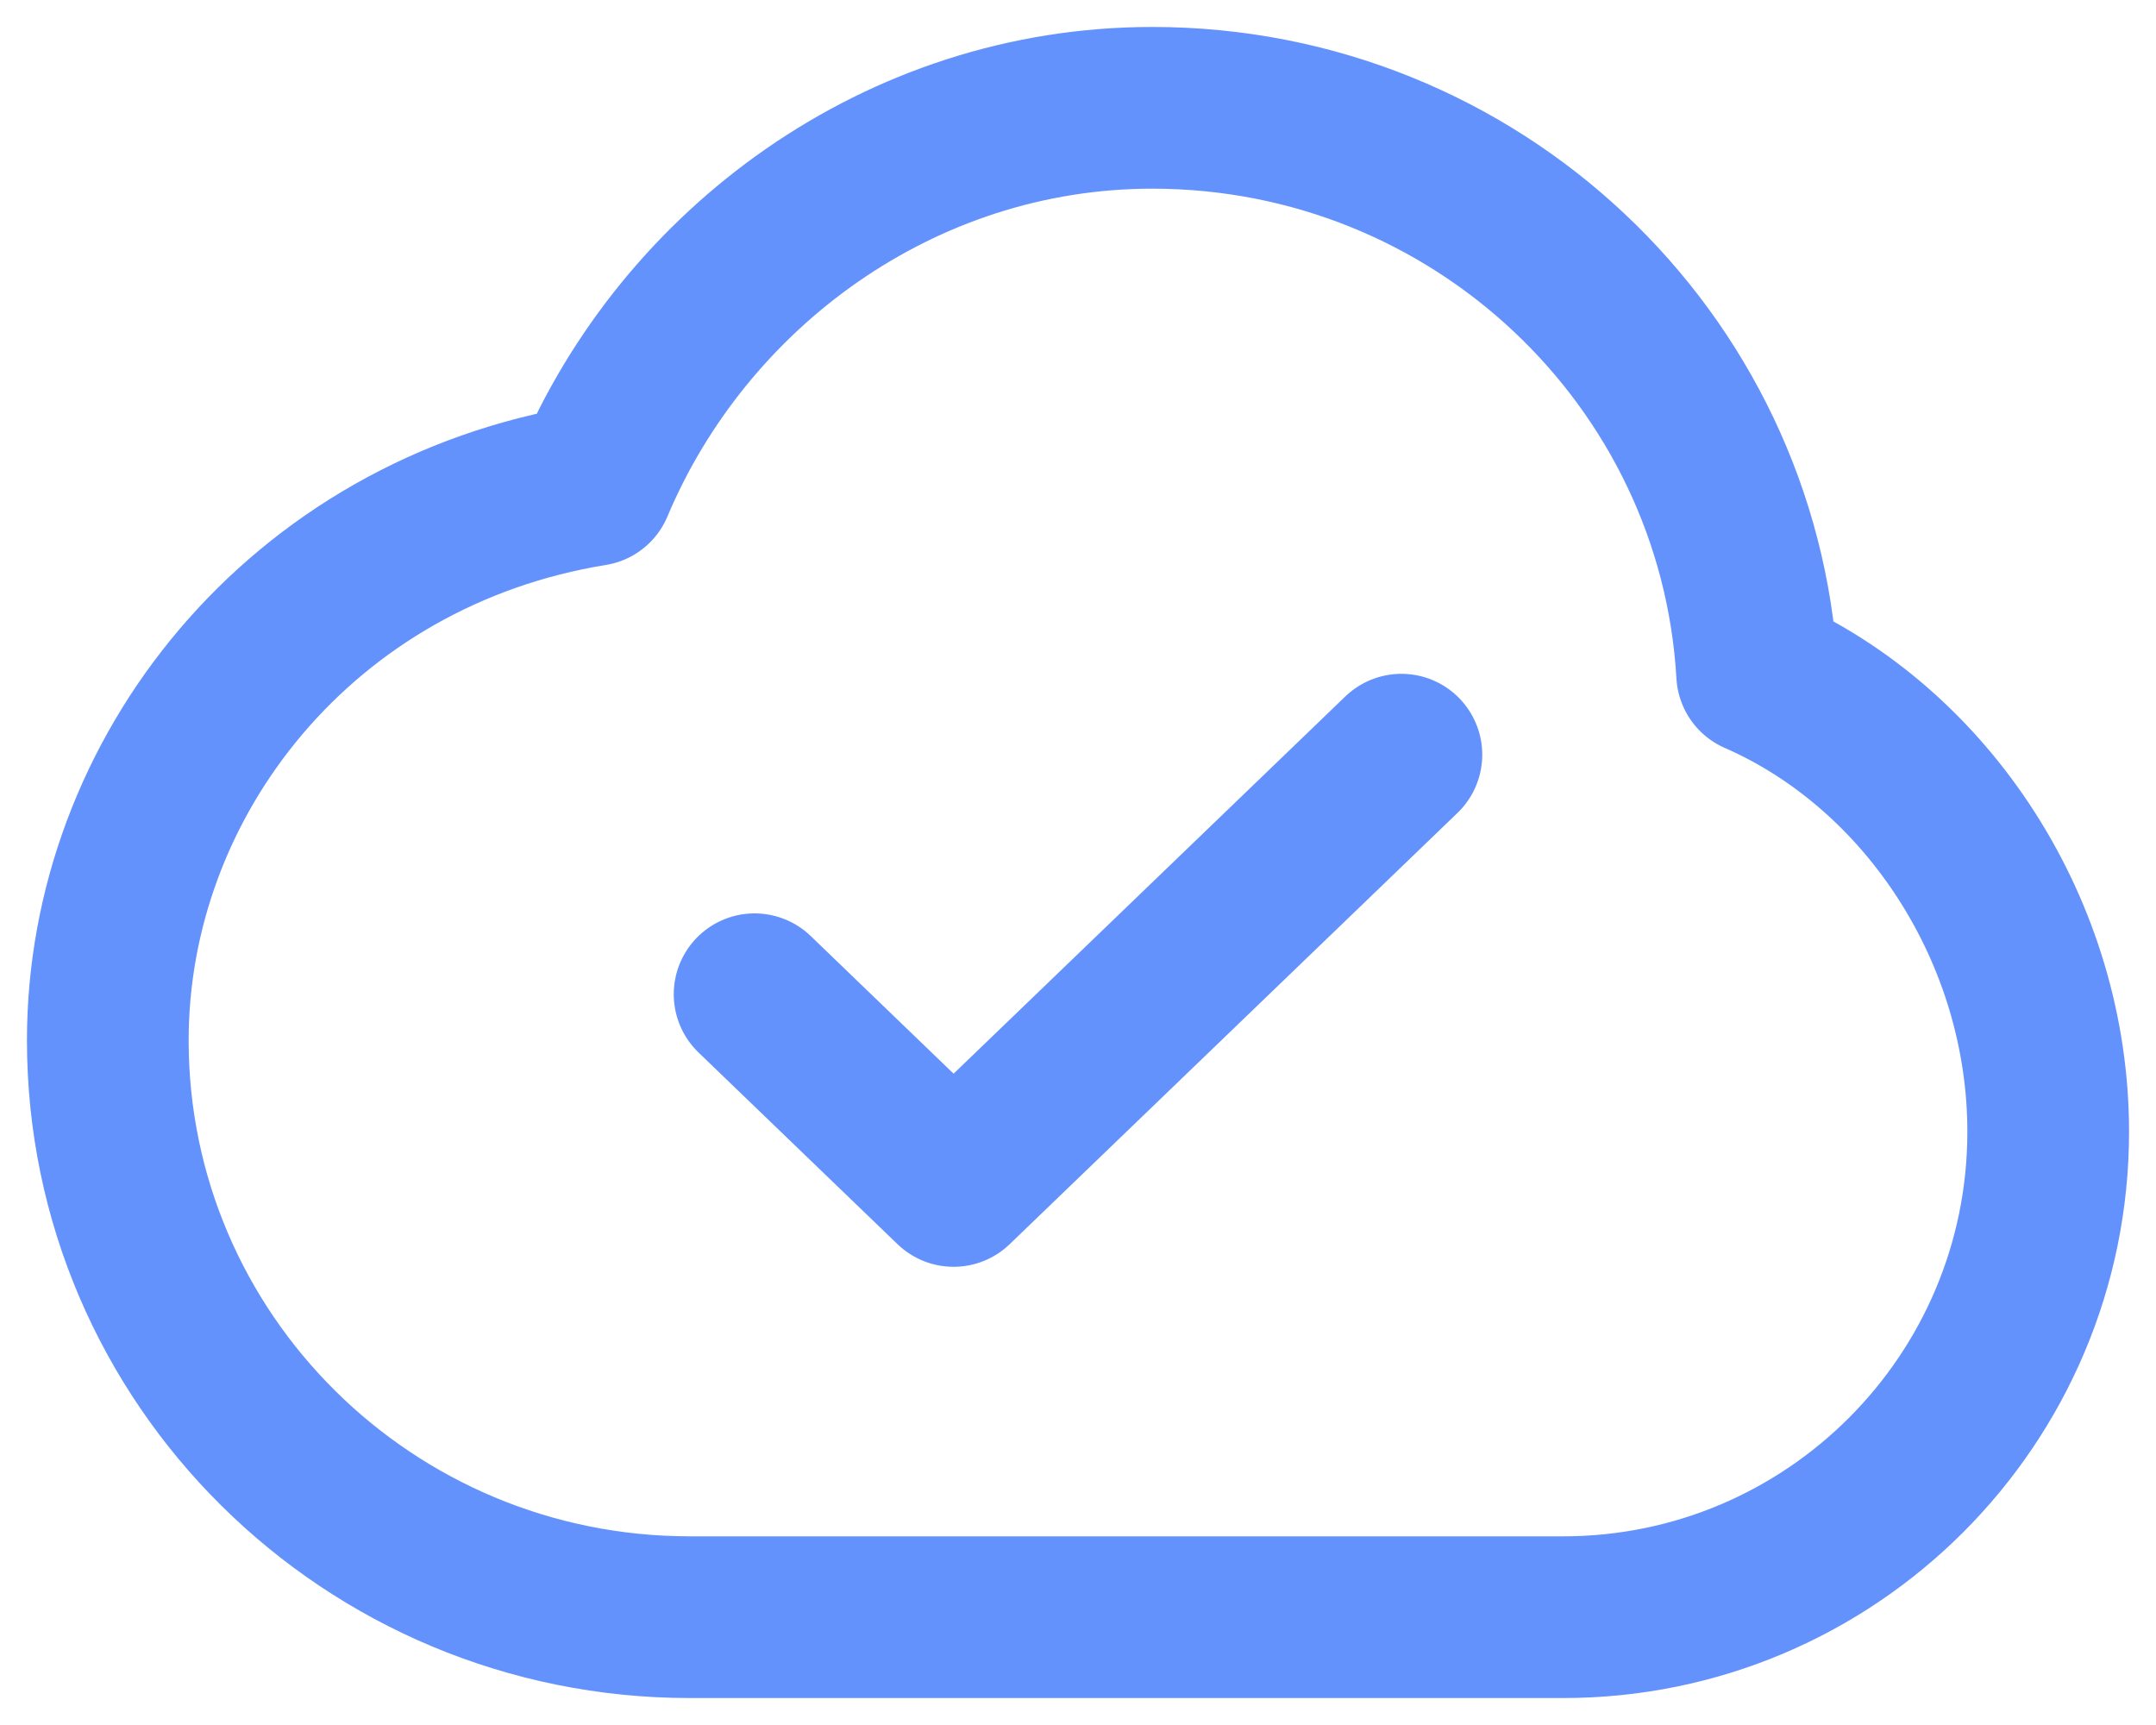 <svg width="40" height="32" viewBox="0 0 40 32" fill="none" xmlns="http://www.w3.org/2000/svg">
<path d="M14 18.444L17.692 22L26 14M12.8 30C6.835 30 2 25.209 2 19.299C2 14.4 5.6 9.875 11 9C12.694 4.973 16.703 2 21.379 2C27.368 2 32.263 6.645 32.6 12.5C35.779 13.89 38 17.301 38 20.994C38 25.968 33.971 30 29 30H12.8Z" stroke="#6492FD" stroke-width="3" stroke-linecap="round" stroke-linejoin="round"/>
</svg>
